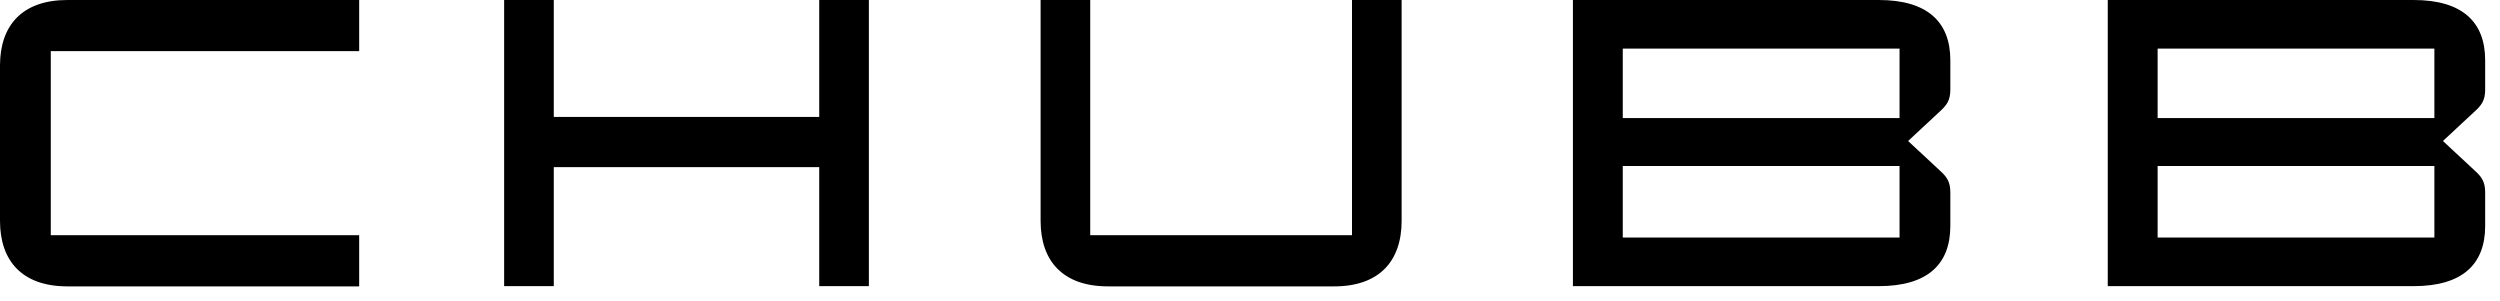 <svg width="166" height="20" viewBox="0 0 166 20" fill="none" xmlns="http://www.w3.org/2000/svg">
<path d="M23.849 3.397V0H4.476C1.502 0 0 1.66 0 4.35V14.665C0 17.355 1.502 19.015 4.476 19.015H23.849V15.618H3.372V3.397H23.849ZM36.771 7.763V0H33.475V19H36.771V11.099H54.397V19H57.693V0H54.397V7.763H36.771ZM89.773 0V15.618H72.391V0H69.096V14.665C69.096 17.355 70.598 19.015 73.572 19.015H88.593C91.566 19.015 93.068 17.355 93.068 14.665V0H89.773ZM124.75 19C128 19 129.502 17.54 129.502 15.003V12.774C129.502 12.067 129.272 11.744 128.797 11.314L126.697 9.362L128.797 7.409C129.272 6.979 129.502 6.656 129.502 5.949V3.997C129.502 1.476 128 0 124.75 0H104.441V19H124.75ZM107.752 3.228H126.13V7.84H107.752V3.228ZM126.13 15.772H107.752V11.022H126.13V15.772ZM160.264 19C163.513 19 165.015 17.54 165.015 15.003V12.774C165.015 12.067 164.785 11.744 164.31 11.314L162.21 9.362L164.31 7.409C164.785 6.979 165.015 6.656 165.015 5.949V3.997C165.015 1.476 163.513 0 160.264 0H139.955V19H160.264ZM143.266 3.228H161.643V7.84H143.266V3.228ZM161.643 15.772H143.266V11.022H161.643V15.772Z" fill="black"/>
</svg>
